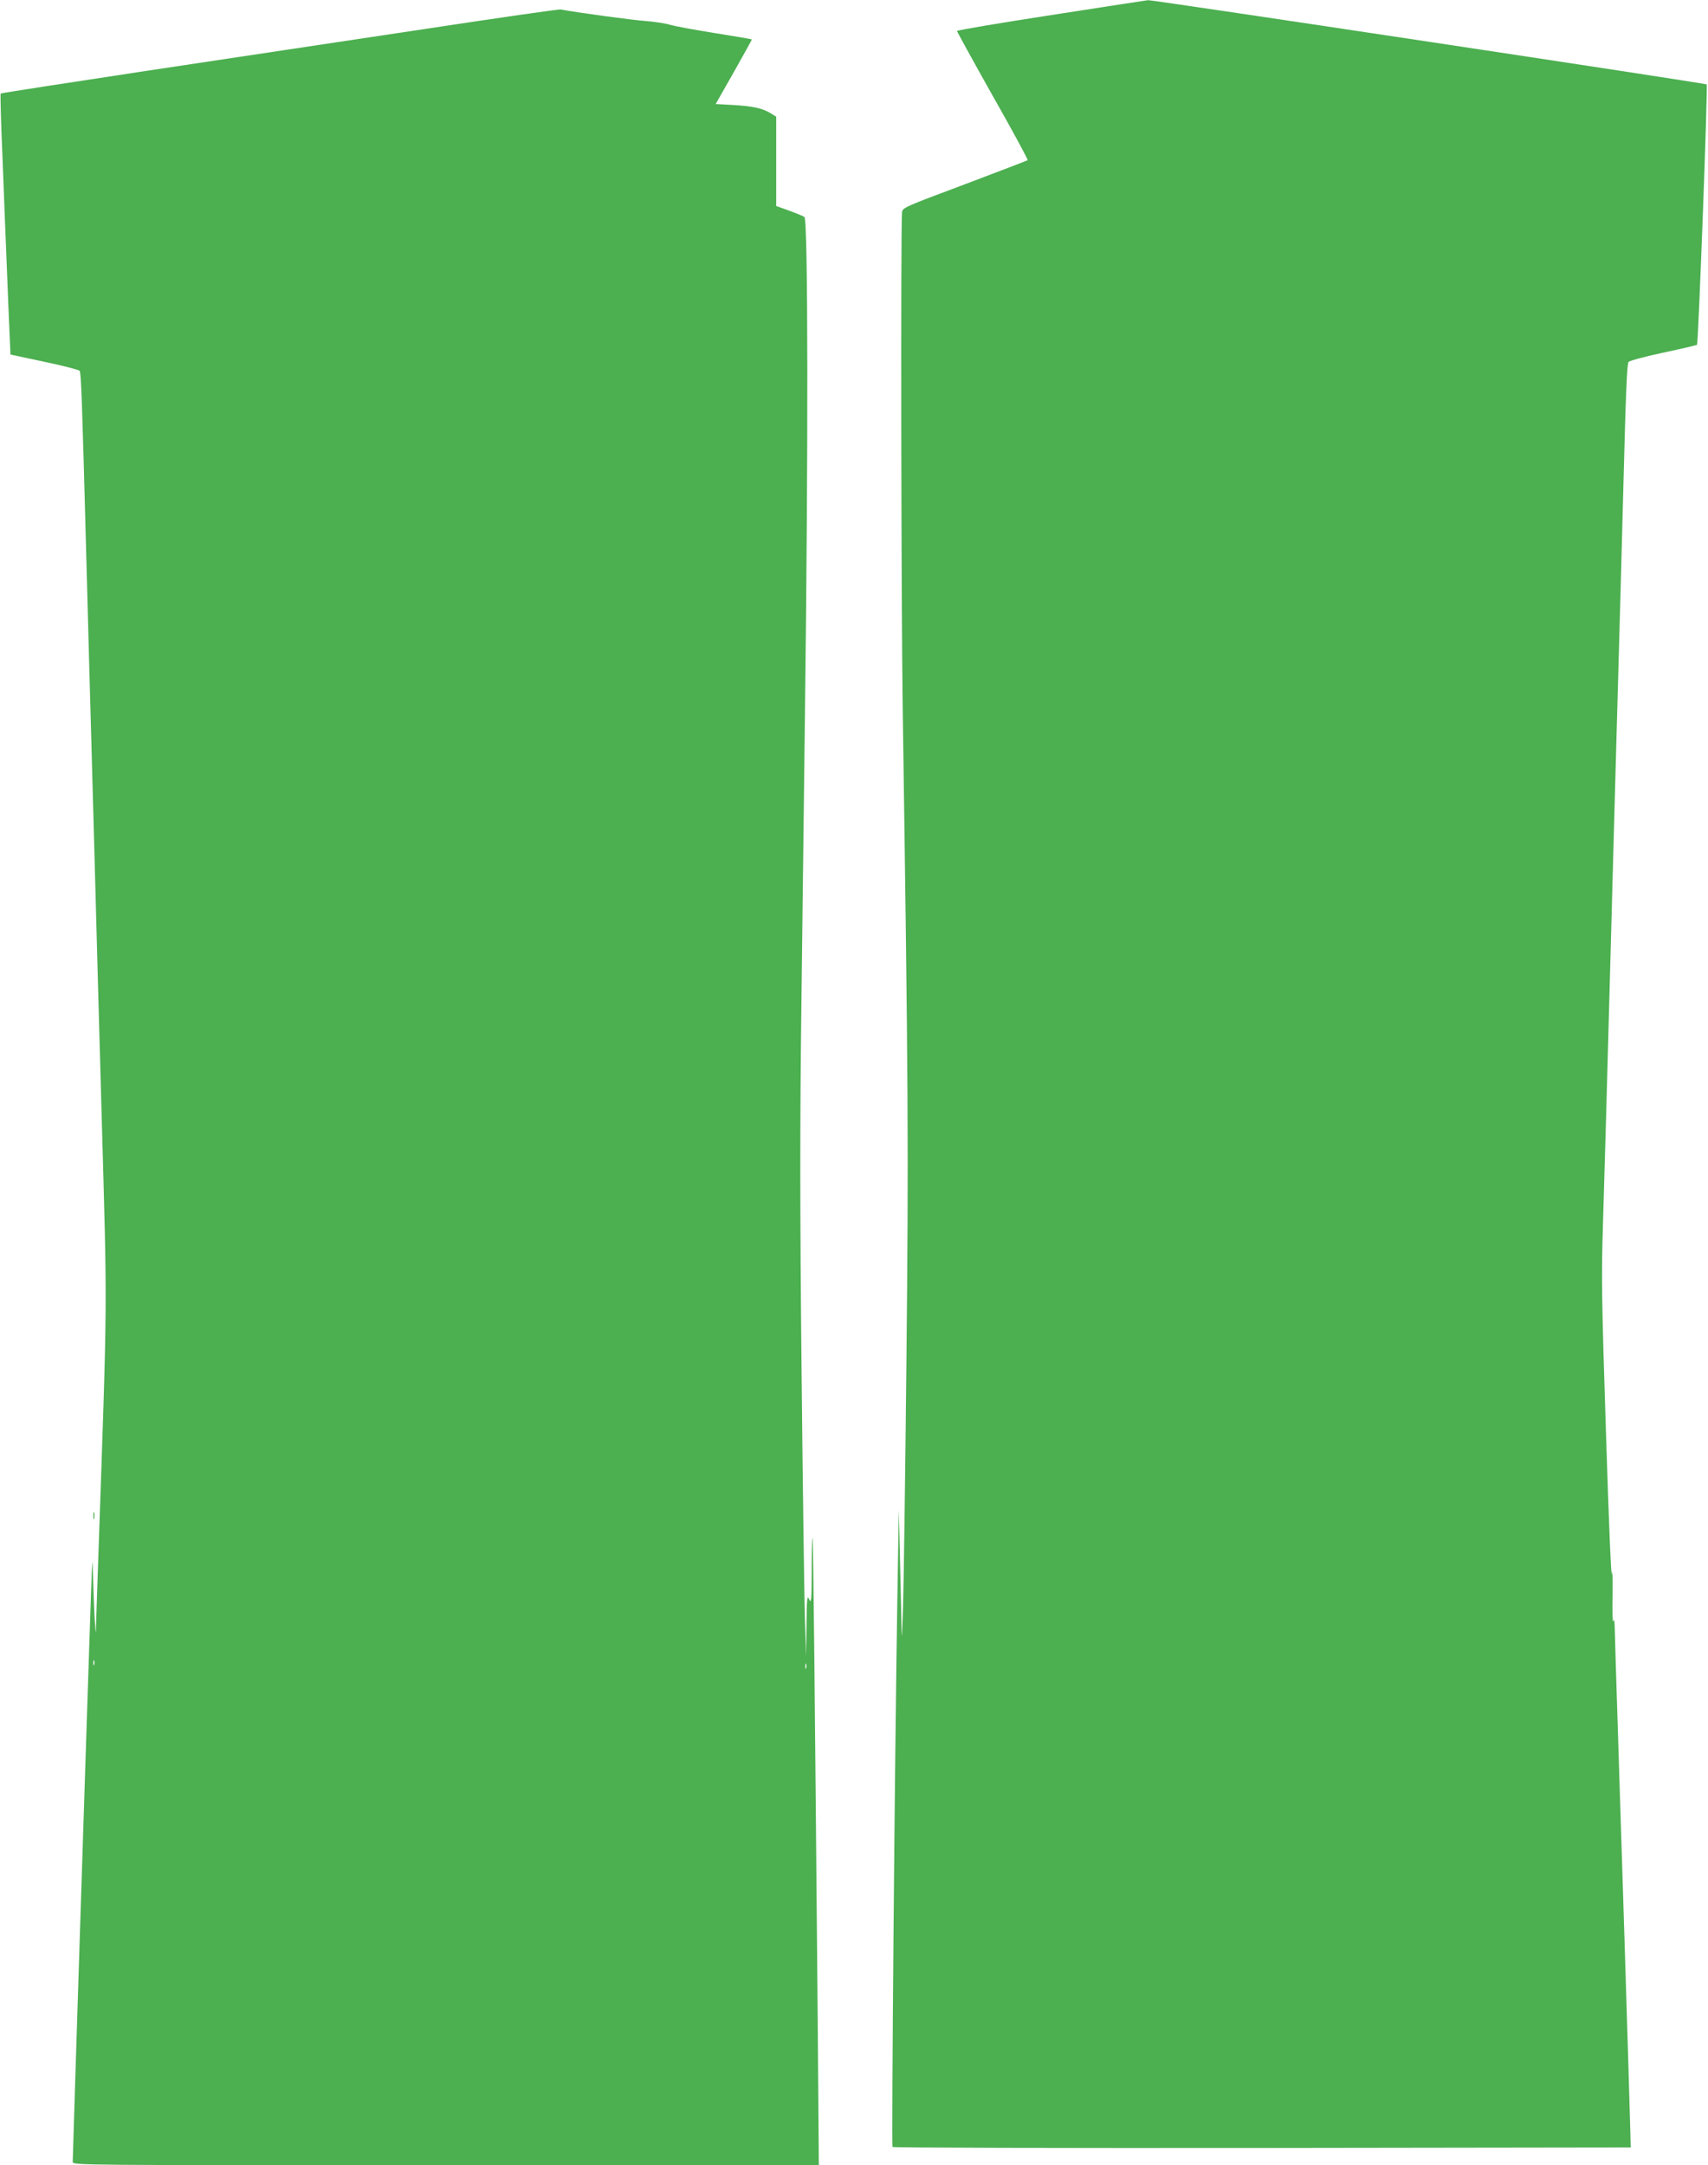 <?xml version="1.0" standalone="no"?>
<!DOCTYPE svg PUBLIC "-//W3C//DTD SVG 20010904//EN"
 "http://www.w3.org/TR/2001/REC-SVG-20010904/DTD/svg10.dtd">
<svg version="1.0" xmlns="http://www.w3.org/2000/svg"
 width="1010pt" height="1280pt" viewBox="0 0 1010 1280"
 preserveAspectRatio="xMidYMid meet">
<g transform="translate(0,1280) scale(0.1,-0.1)"
fill="#4caf50" stroke="none">
<path d="M6217 12711 c-307 -47 -558 -90 -558 -94 0 -4 95 -177 211 -383 117
-206 210 -378 207 -381 -3 -2 -171 -67 -373 -143 -361 -135 -367 -138 -370
-166 -8 -98 -5 -2282 4 -2929 33 -2255 35 -2598 22 -3860 -7 -682 -16 -1337
-20 -1455 -7 -213 -7 -214 -10 -75 -1 77 -6 255 -9 395 l-6 255 -8 -485 c-16
-950 -36 -3275 -29 -3282 5 -5 988 -7 2187 -6 l2178 3 -2 85 c-3 137 -60 1966
-76 2445 -8 242 -15 478 -16 525 -1 59 -4 76 -9 55 -4 -16 -6 56 -4 160 1 106
-1 159 -4 120 -4 -42 -18 286 -35 825 -26 805 -28 930 -18 1245 12 384 21 723
51 1820 11 402 24 894 30 1095 19 669 30 1072 40 1460 14 543 21 705 30 720 4
7 96 32 204 55 108 23 199 44 201 47 8 8 65 1532 57 1539 -7 7 -3277 500
-3303 498 -8 -1 -265 -40 -572 -88z"/>
<path d="M2515 12629 c-429 -64 -1168 -176 -1643 -247 -475 -72 -865 -132
-868 -135 -3 -2 2 -175 11 -383 8 -209 19 -494 25 -634 5 -140 13 -316 16
-390 l6 -136 201 -43 c111 -23 205 -48 208 -53 9 -14 15 -191 39 -1088 11
-404 24 -898 30 -1097 11 -383 23 -841 40 -1463 6 -206 15 -528 20 -715 35
-1255 37 -1034 -20 -2690 -5 -154 -11 -316 -12 -360 -1 -68 -2 -61 -9 50 -3
72 -8 184 -9 250 -3 106 -4 96 -11 -90 -12 -334 -109 -3342 -109 -3386 0 -19
43 -19 2206 -19 l2206 0 -6 788 c-18 2052 -27 2916 -31 2920 -3 3 -5 -84 -5
-194 -1 -177 -2 -196 -15 -169 -12 27 -14 11 -16 -155 l-2 -185 -7 220 c-4
121 -13 783 -20 1470 -10 971 -10 1456 -1 2170 6 506 16 1280 21 1720 20 1559
18 2916 -3 2932 -7 5 -47 22 -89 37 l-78 28 0 264 0 264 -32 20 c-50 30 -102
42 -220 49 l-106 6 108 190 c59 105 107 191 106 192 -2 2 -99 18 -217 37 -118
19 -239 41 -269 50 -30 9 -95 18 -145 22 -71 5 -393 48 -500 68 -11 2 -371
-50 -800 -115z m-1958 -9671 c-3 -7 -5 -2 -5 12 0 14 2 19 5 13 2 -7 2 -19 0
-25z m4210 -20 c-3 -7 -5 -2 -5 12 0 14 2 19 5 13 2 -7 2 -19 0 -25z"/>
<path d="M552 3840 c0 -19 2 -27 5 -17 2 9 2 25 0 35 -3 9 -5 1 -5 -18z"/>
</g>
</svg>
